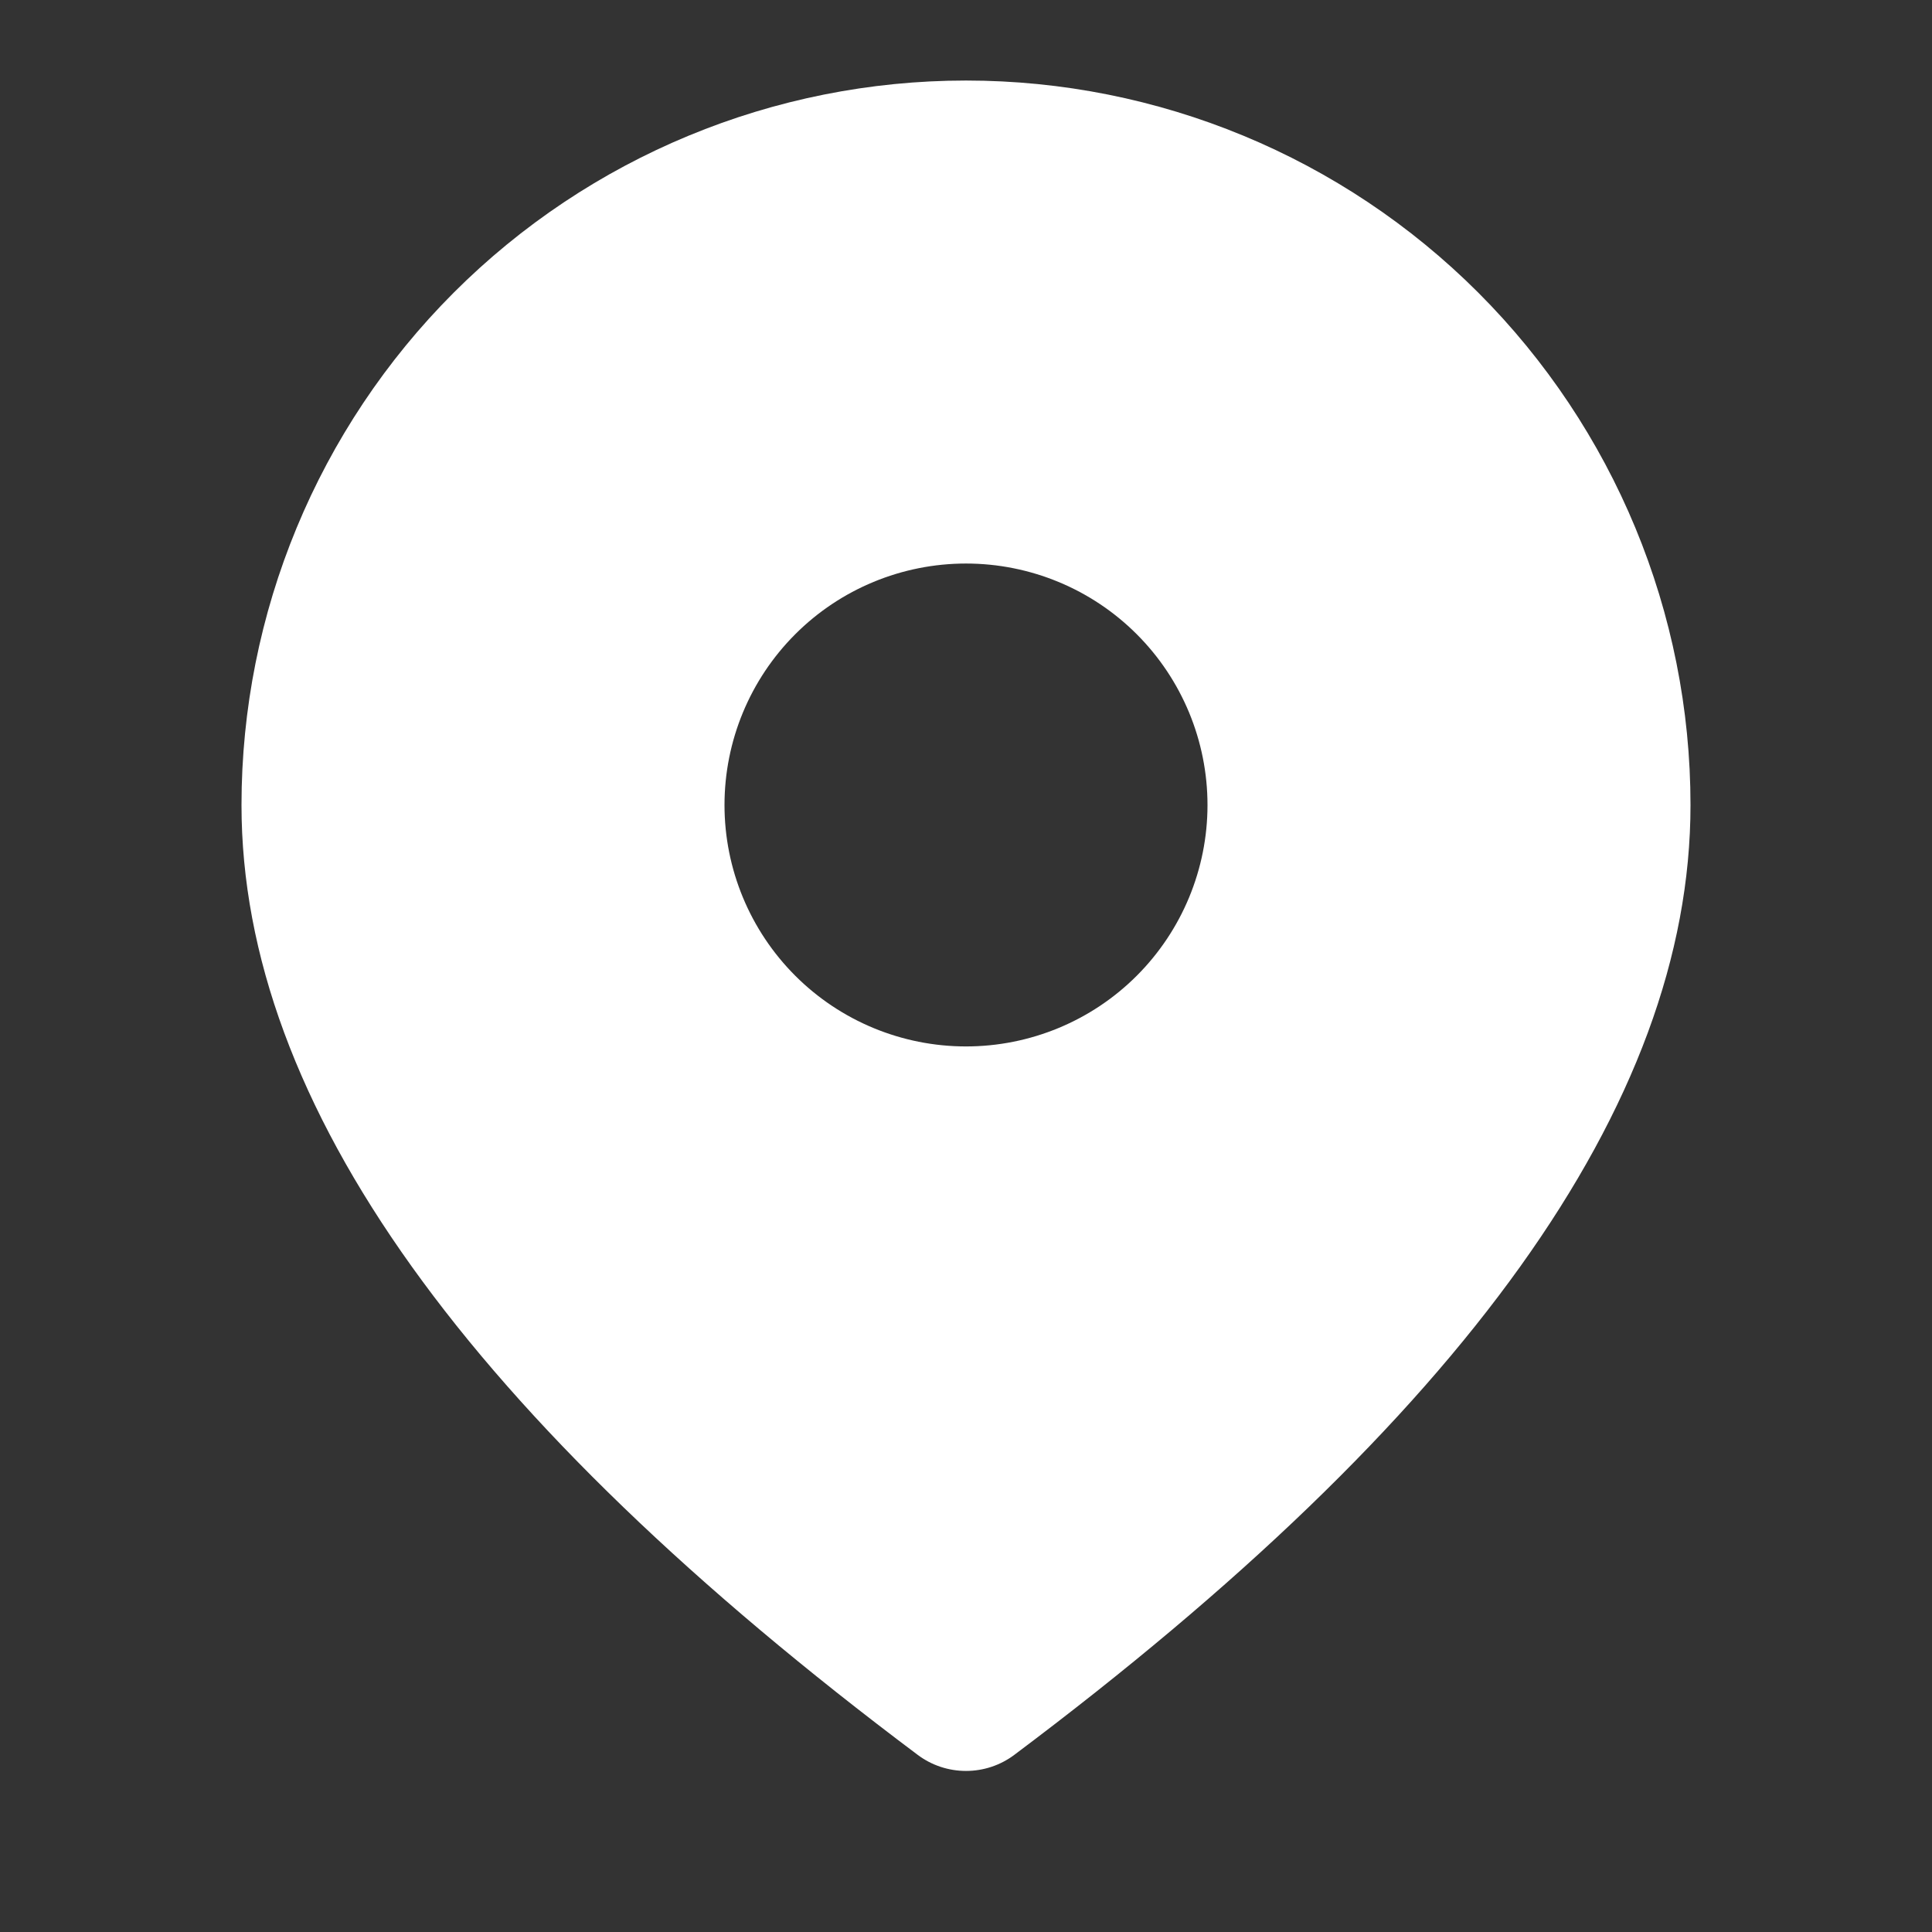 <svg width="19" height="19" viewBox="0 0 19 19" fill="none" xmlns="http://www.w3.org/2000/svg">
<rect x="0" y="0" width="19" height="19" fill="#333333" stroke="none"/>
<path d="M9.5 0.792C11.39 0.792 13.202 1.542 14.538 2.878C15.874 4.215 16.625 6.027 16.625 7.917C16.625 10.866 14.377 13.957 9.975 17.258C9.838 17.361 9.671 17.416 9.5 17.416C9.329 17.416 9.162 17.361 9.025 17.258C4.623 13.957 2.375 10.866 2.375 7.917C2.375 6.027 3.126 4.215 4.462 2.878C5.798 1.542 7.61 0.792 9.5 0.792ZM9.5 5.542C8.87 5.542 8.266 5.792 7.821 6.237C7.375 6.683 7.125 7.287 7.125 7.917C7.125 8.546 7.375 9.15 7.821 9.596C8.266 10.041 8.87 10.291 9.5 10.291C10.13 10.291 10.734 10.041 11.179 9.596C11.625 9.15 11.875 8.546 11.875 7.917C11.875 7.287 11.625 6.683 11.179 6.237C10.734 5.792 10.13 5.542 9.5 5.542Z" fill="white"/>
</svg>

